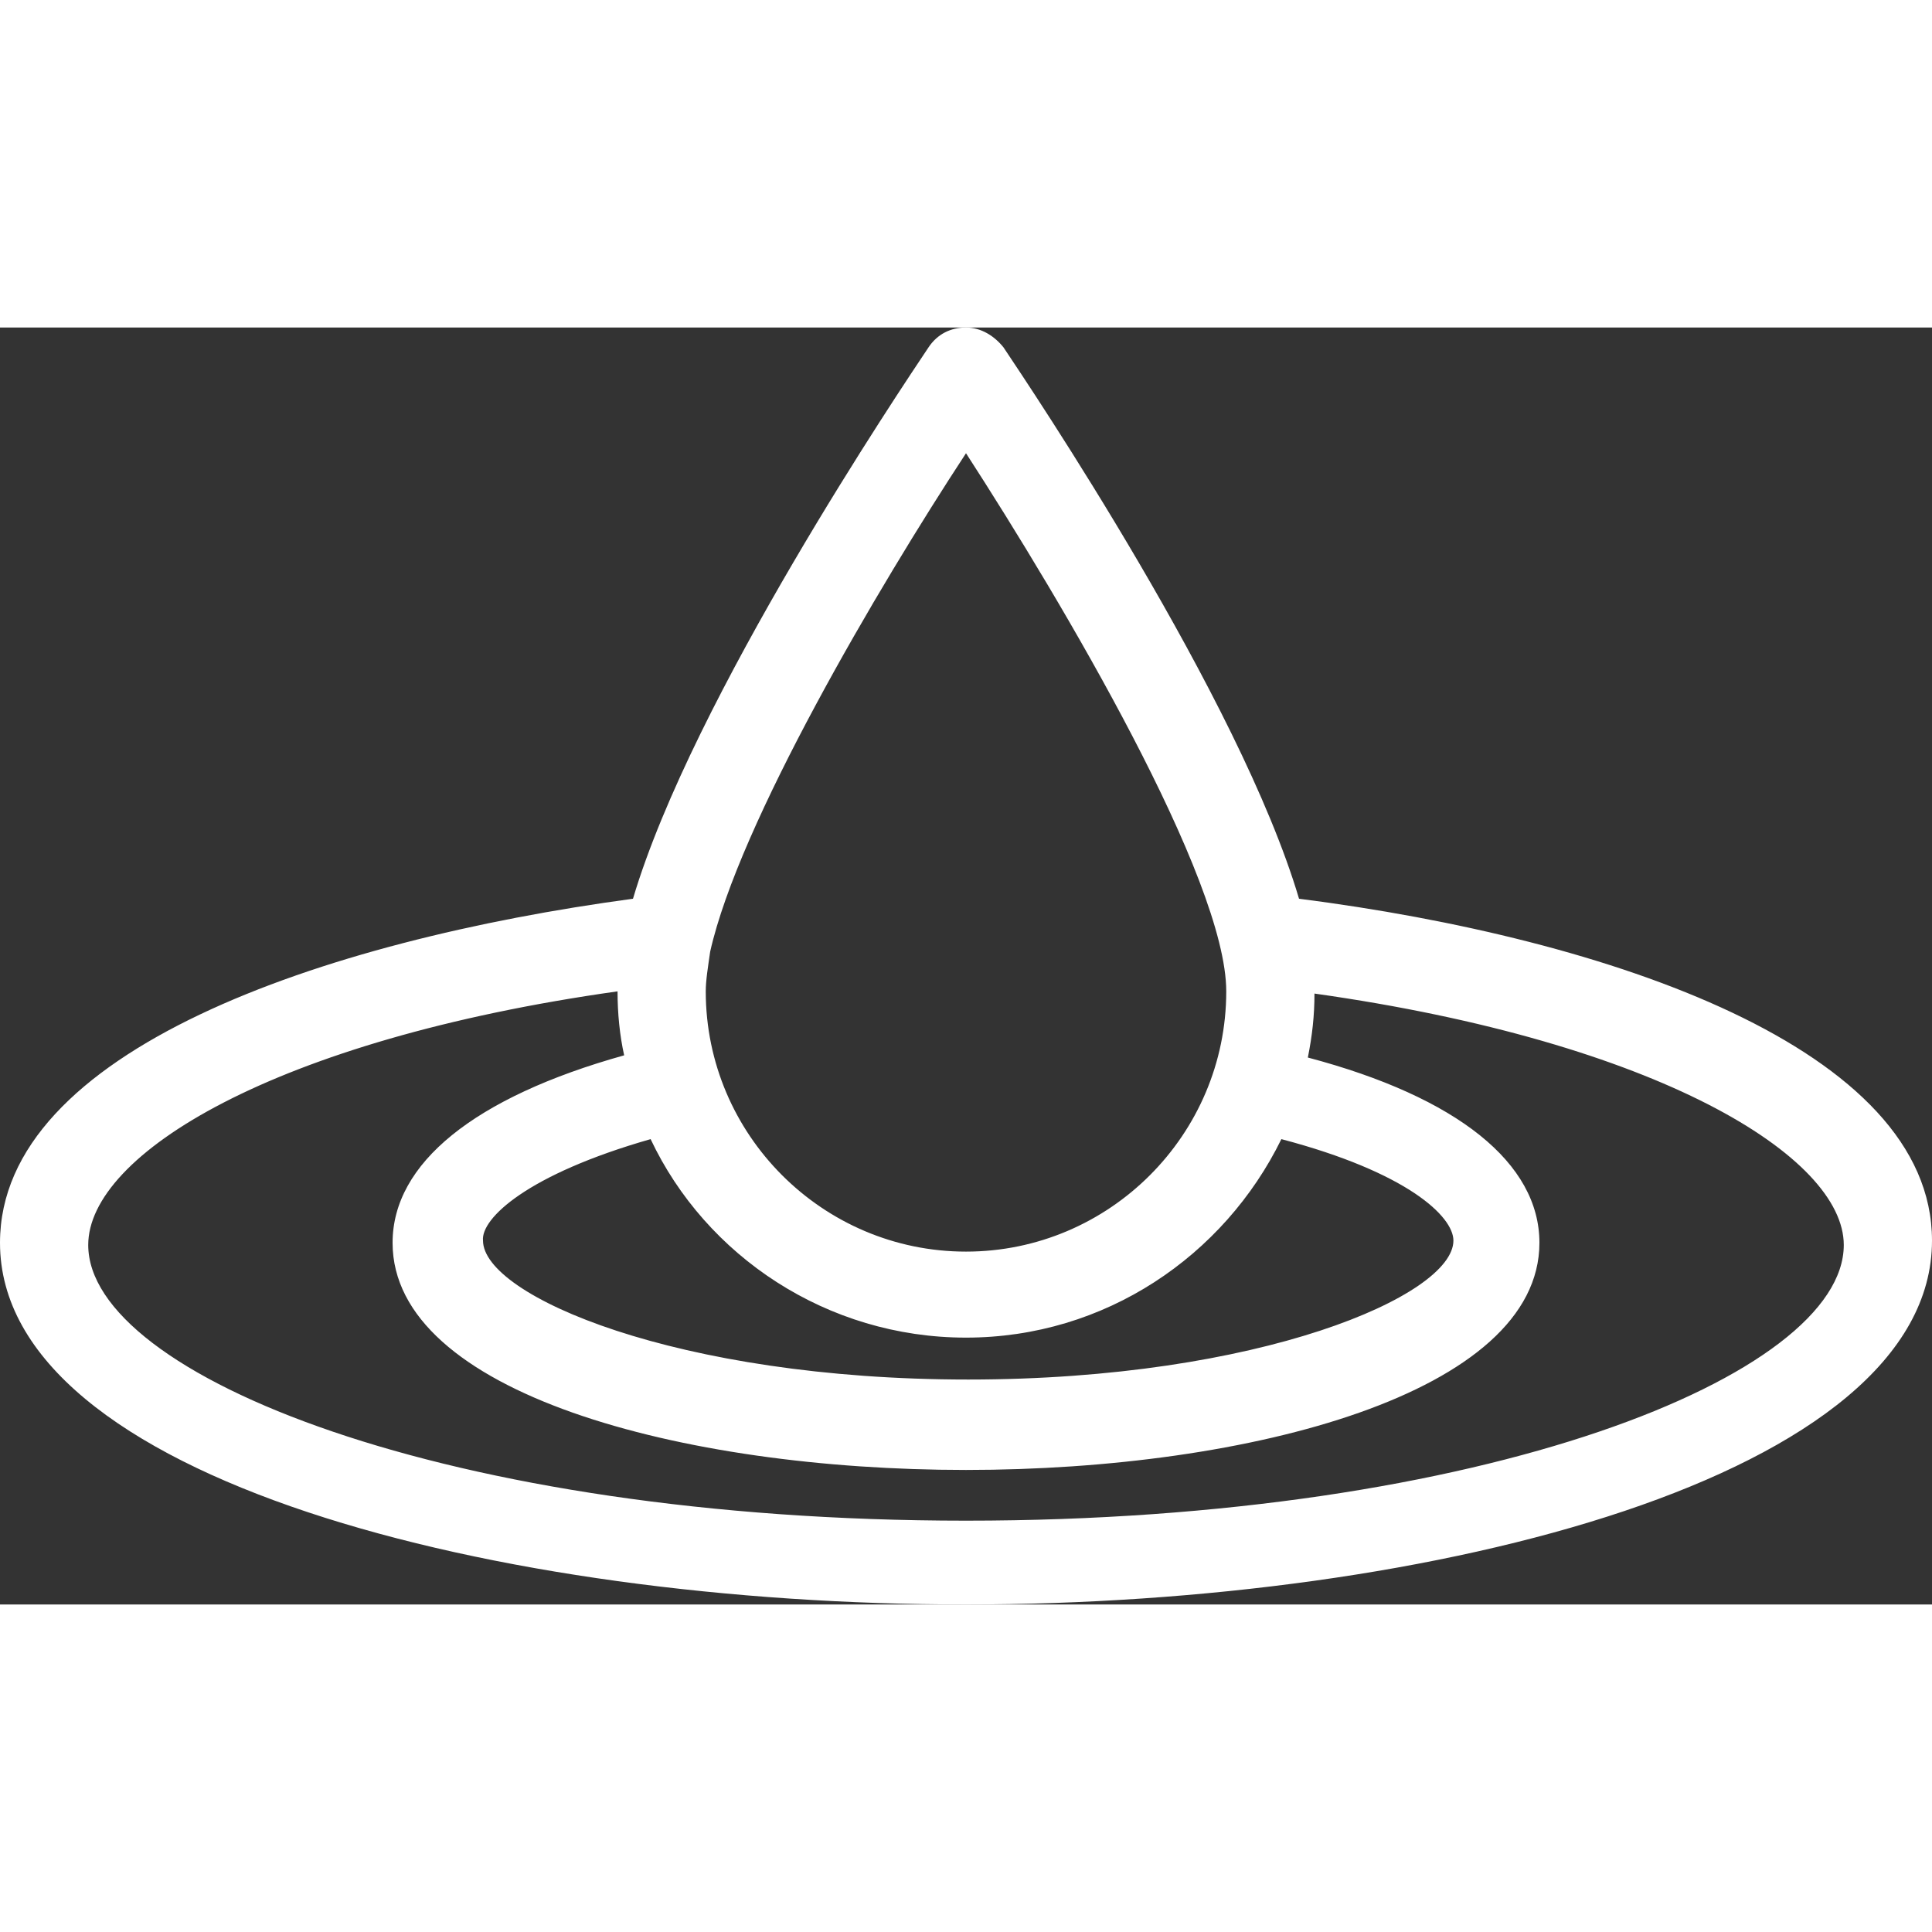 <?xml version="1.0" encoding="utf-8"?>
<!-- Generator: Adobe Illustrator 15.1.0, SVG Export Plug-In . SVG Version: 6.00 Build 0)  -->
<!DOCTYPE svg PUBLIC "-//W3C//DTD SVG 1.1//EN" "http://www.w3.org/Graphics/SVG/1.1/DTD/svg11.dtd">
<svg version="1.1" id="Layer_1" xmlns="http://www.w3.org/2000/svg" xmlns:xlink="http://www.w3.org/1999/xlink" x="0px" y="0px"
	 width="76" height="76" viewBox="74.394 251.999 1051.206 694.801"
	 enable-background="new 74.394 251.999 1051.206 694.801" xml:space="preserve">
<rect x="74.394" y="251.999" width="1051.206" height="694.801" fill="#333333" stroke="none"/>
<path fill="#FFFFFF" d="M600,946.8c254.4,0,525.6-69.602,525.6-198C1125.6,644.4,950.4,584.4,781.2,562.8
	c-32.398-109.2-146.4-278.4-160.8-300c-4.801-6-12-10.801-20.398-10.801s-15.602,3.602-20.398,10.801
	c-14.397,21.602-128.399,190.8-160.8,300c-169.2,22.801-344.41,82.801-344.41,187.2c0,128.4,271.2,196.8,525.6,196.8H600z
	 M460.8,591.6c15.603-69.602,91.199-198,139.2-271.2c52.801,81.602,141.6,231.6,141.6,292.8c0,78-63.602,141.6-141.6,141.6
	s-141.6-63.602-141.6-141.6c0-6.004,1.203-13.203,2.402-21.603L460.8,591.6z M428.398,693.6c30,63.603,96,108,171.6,108
	s140.4-44.397,171.6-108c68.398,18,93.603,42,93.603,55.199c0,30-105.601,75.603-264,75.603c-158.4,0-264-45.603-264-75.603
	c-1.203-12,23.996-36,91.194-55.199H428.398z M410.398,613.198c0,12,1.199,24,3.602,34.801c-81.603,22.801-126,58.801-126,102
	c0,81.602,157.2,123.6,312,123.6c154.8,0,312-42,312-123.6c0-43.199-44.398-79.199-126-100.8c2.398-12,3.602-22.801,3.602-34.801
	c187.199,26.397,288,88.801,288,136.8c0,70.801-195.601,150-477.601,150s-477.6-79.199-477.6-150c0-49.199,100.8-111.601,288-138
	H410.398z"/>
</svg>
